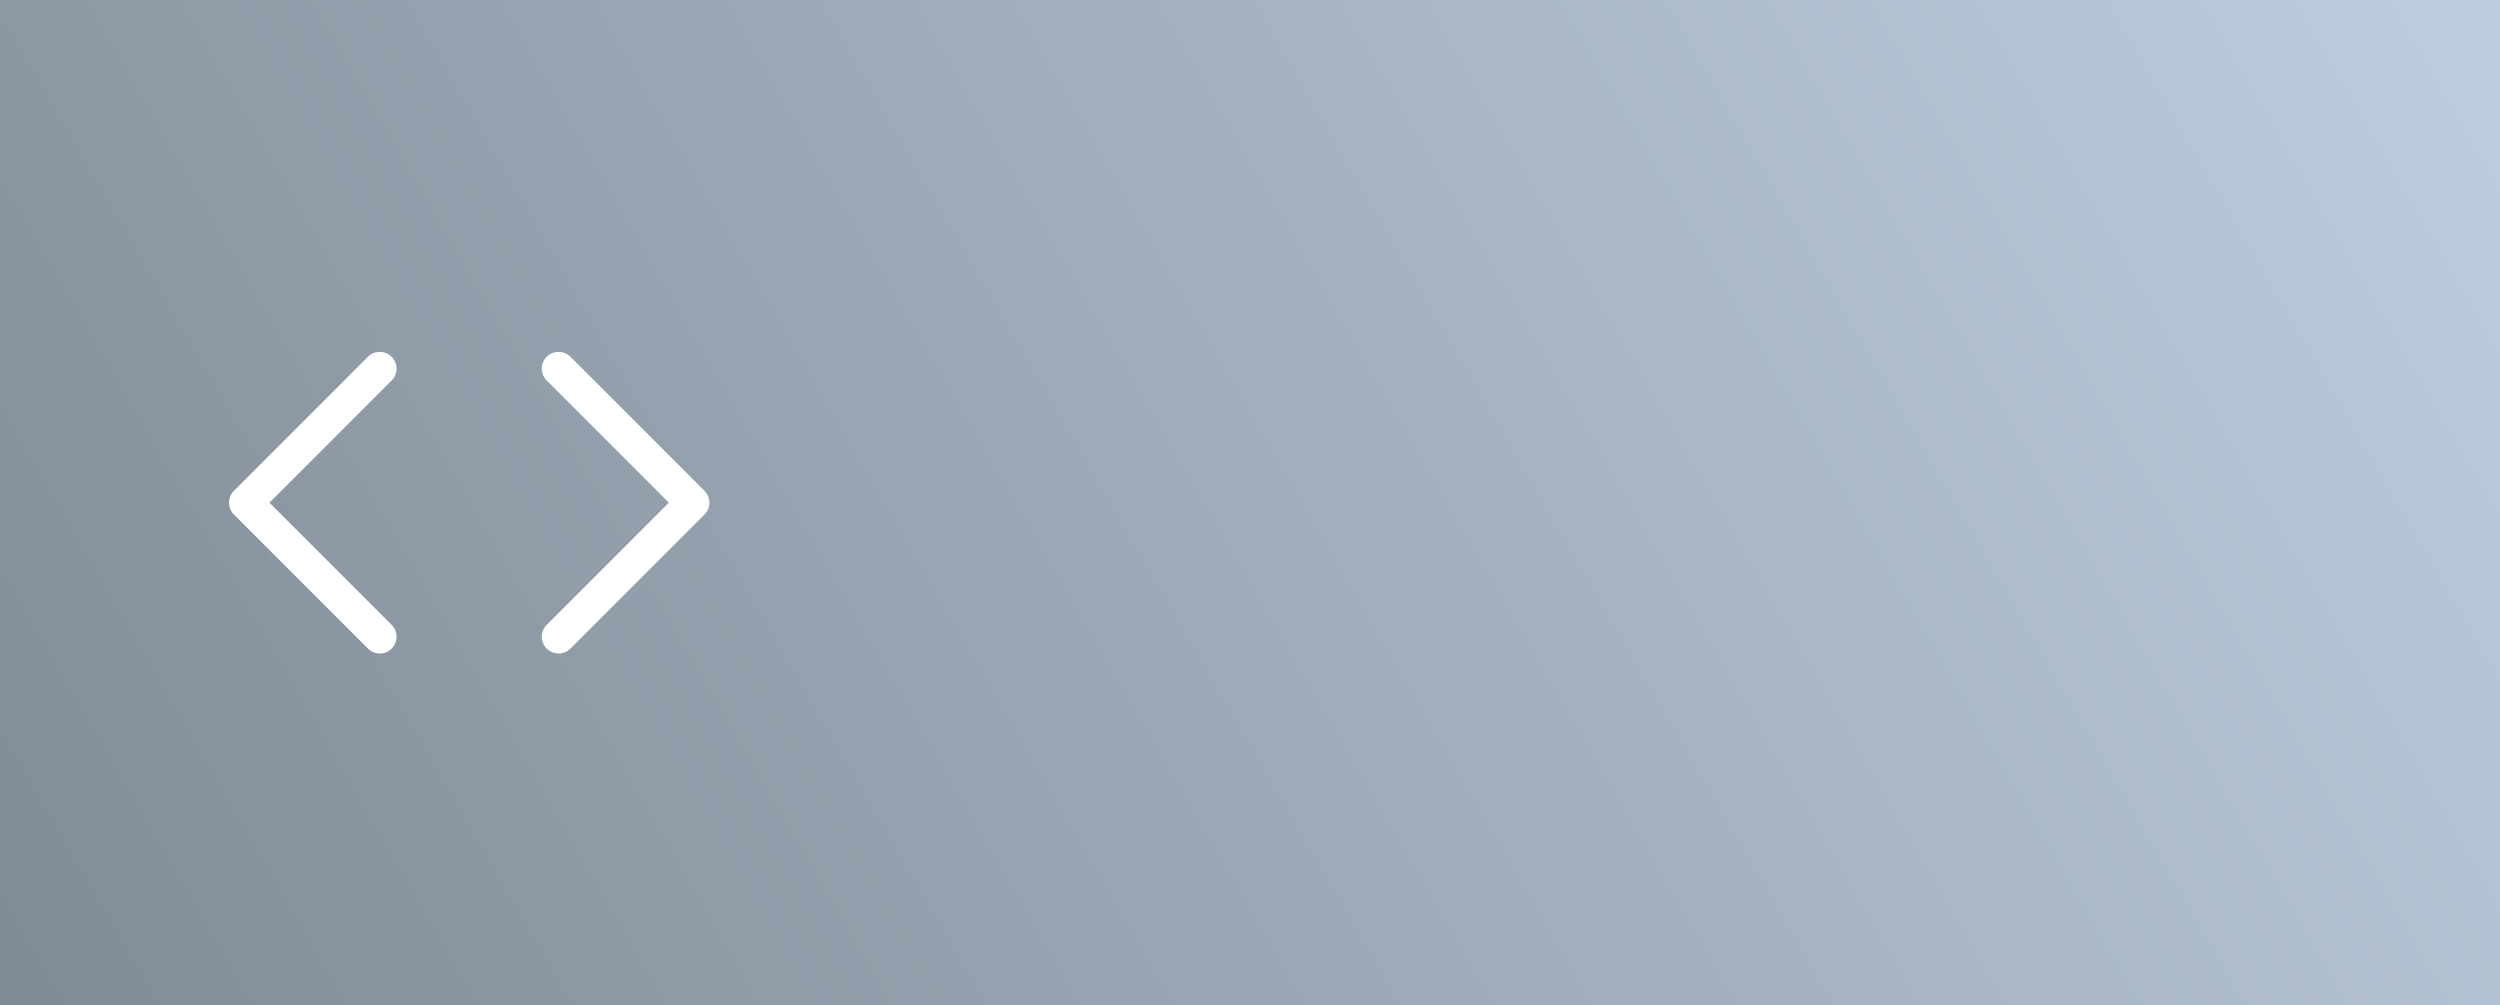 <svg width="373" height="150" viewBox="0 0 373 150" fill="none" xmlns="http://www.w3.org/2000/svg">
<rect x="0" y="0" width="373" height="150" fill="#333333" stroke="none"/>
<path d="M0 0H373V150H0V0Z" fill="url(#paint0_linear_1127_462)"/>
<path fill-rule="evenodd" clip-rule="evenodd" d="M81.565 53.232C82.542 52.256 84.124 52.256 85.101 53.232L105.101 73.232C106.077 74.209 106.077 75.791 105.101 76.768L85.101 96.768C84.124 97.744 82.542 97.744 81.565 96.768C80.589 95.791 80.589 94.209 81.565 93.232L99.797 75L81.565 56.768C80.589 55.791 80.589 54.209 81.565 53.232Z" fill="white"/>
<path fill-rule="evenodd" clip-rule="evenodd" d="M58.435 53.232C59.411 54.209 59.411 55.791 58.435 56.768L40.203 75L58.435 93.232C59.411 94.209 59.411 95.791 58.435 96.768C57.458 97.744 55.876 97.744 54.899 96.768L34.899 76.768C33.923 75.791 33.923 74.209 34.899 73.232L54.899 53.232C55.876 52.256 57.458 52.256 58.435 53.232Z" fill="white"/>
<defs>
<linearGradient id="paint0_linear_1127_462" x1="373" y1="-9.61756e-06" x2="28.403" y2="199.148" gradientUnits="userSpaceOnUse">
<stop stop-color="#BECEDF"/>
<stop offset="1" stop-color="#818B96"/>
</linearGradient>
</defs>
</svg>
